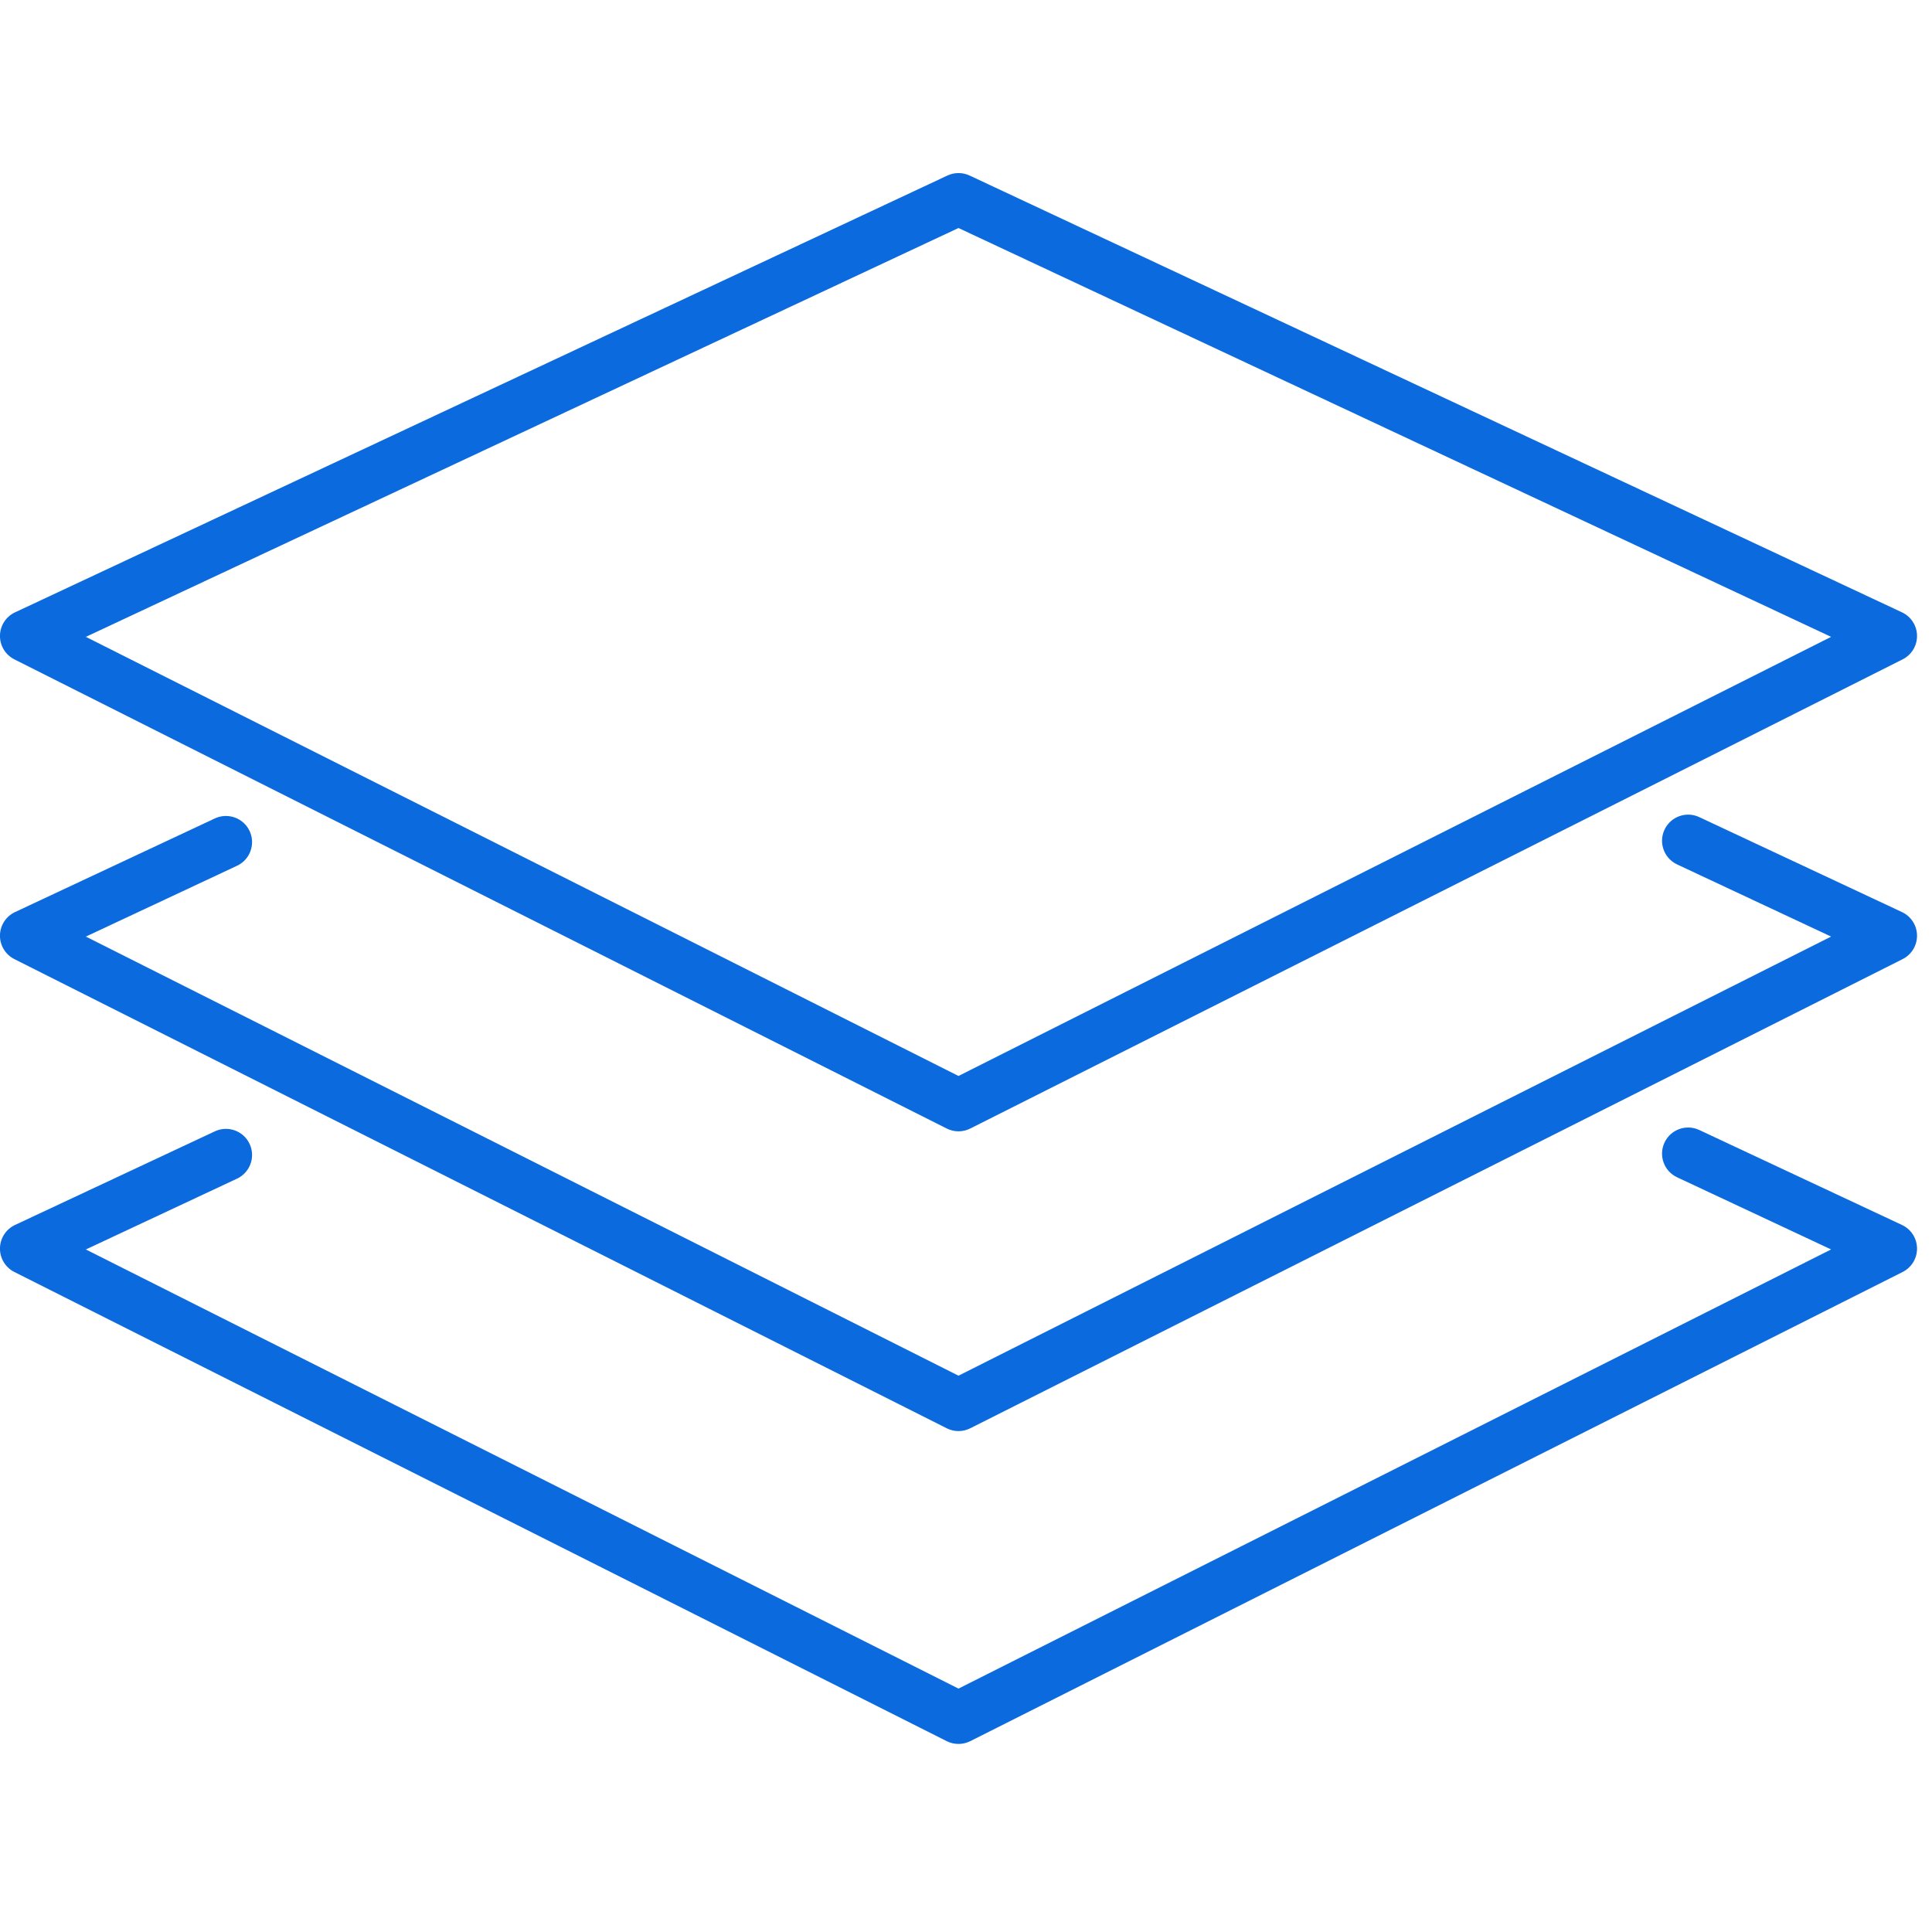 <?xml version="1.0" encoding="UTF-8" standalone="no"?>
<!DOCTYPE svg PUBLIC "-//W3C//DTD SVG 1.1//EN" "http://www.w3.org/Graphics/SVG/1.1/DTD/svg11.dtd">
<svg width="100%" height="100%" viewBox="0 0 119 119" version="1.1" xmlns="http://www.w3.org/2000/svg" xmlns:xlink="http://www.w3.org/1999/xlink" xml:space="preserve" xmlns:serif="http://www.serif.com/" style="fill-rule:evenodd;clip-rule:evenodd;stroke-linejoin:round;stroke-miterlimit:2;">
    <rect id="Artboard1" x="0" y="0" width="118.11" height="118.11" style="fill:none;"/>
    <g id="Artboard11" serif:id="Artboard1">
        <g transform="matrix(1.312,0,0,1.312,-6.562,-6.562)">
            <path d="M90.967,34.9L50,15.706L9.033,34.9L50,55.515L90.967,34.9Z" style="fill:none;fill-rule:nonzero;"/>
            <path d="M5.675,35.956L49.449,57.983C49.622,58.07 49.811,58.114 50,58.114C50.189,58.114 50.378,58.07 50.551,57.983L94.325,35.956C94.744,35.745 95.006,35.313 95,34.843C94.993,34.373 94.719,33.948 94.294,33.749L50.521,13.242C50.191,13.088 49.81,13.088 49.48,13.242L5.706,33.75C5.281,33.949 5.007,34.374 5,34.844C4.994,35.313 5.256,35.745 5.675,35.956ZM50,15.706L90.967,34.9L50,55.515L9.033,34.9L50,15.706Z" style="fill:rgb(11,106,222);fill-rule:nonzero;"/>
            <path d="M94.294,47.821L84.776,43.362C84.163,43.074 83.432,43.339 83.145,43.952C82.858,44.566 83.122,45.296 83.735,45.583L90.966,48.971L50,69.586L9.033,48.971L16.13,45.646C16.743,45.359 17.007,44.628 16.72,44.015C16.433,43.402 15.703,43.138 15.089,43.424L5.706,47.821C5.281,48.02 5.007,48.445 5,48.915C4.994,49.384 5.256,49.816 5.675,50.028L49.449,72.055C49.622,72.142 49.811,72.186 50,72.186C50.189,72.186 50.378,72.142 50.551,72.055L94.325,50.028C94.744,49.817 95.006,49.385 95,48.915C94.993,48.445 94.719,48.02 94.294,47.821Z" style="fill:rgb(11,106,222);fill-rule:nonzero;"/>
            <path d="M94.294,62.51L84.776,58.051C84.163,57.764 83.432,58.027 83.145,58.641C82.858,59.255 83.122,59.984 83.735,60.271L90.966,63.659L50,84.276L9.033,63.66L16.13,60.335C16.743,60.048 17.007,59.317 16.72,58.704C16.433,58.091 15.703,57.827 15.089,58.114L5.706,62.51C5.281,62.709 5.007,63.134 5,63.604C4.994,64.074 5.256,64.505 5.675,64.717L49.449,86.744C49.622,86.831 49.811,86.874 50,86.874C50.189,86.874 50.378,86.83 50.551,86.744L94.325,64.717C94.744,64.505 95.006,64.074 95,63.604C94.993,63.134 94.719,62.709 94.294,62.51Z" style="fill:rgb(11,106,222);fill-rule:nonzero;"/>
        </g>
    </g>
</svg>
